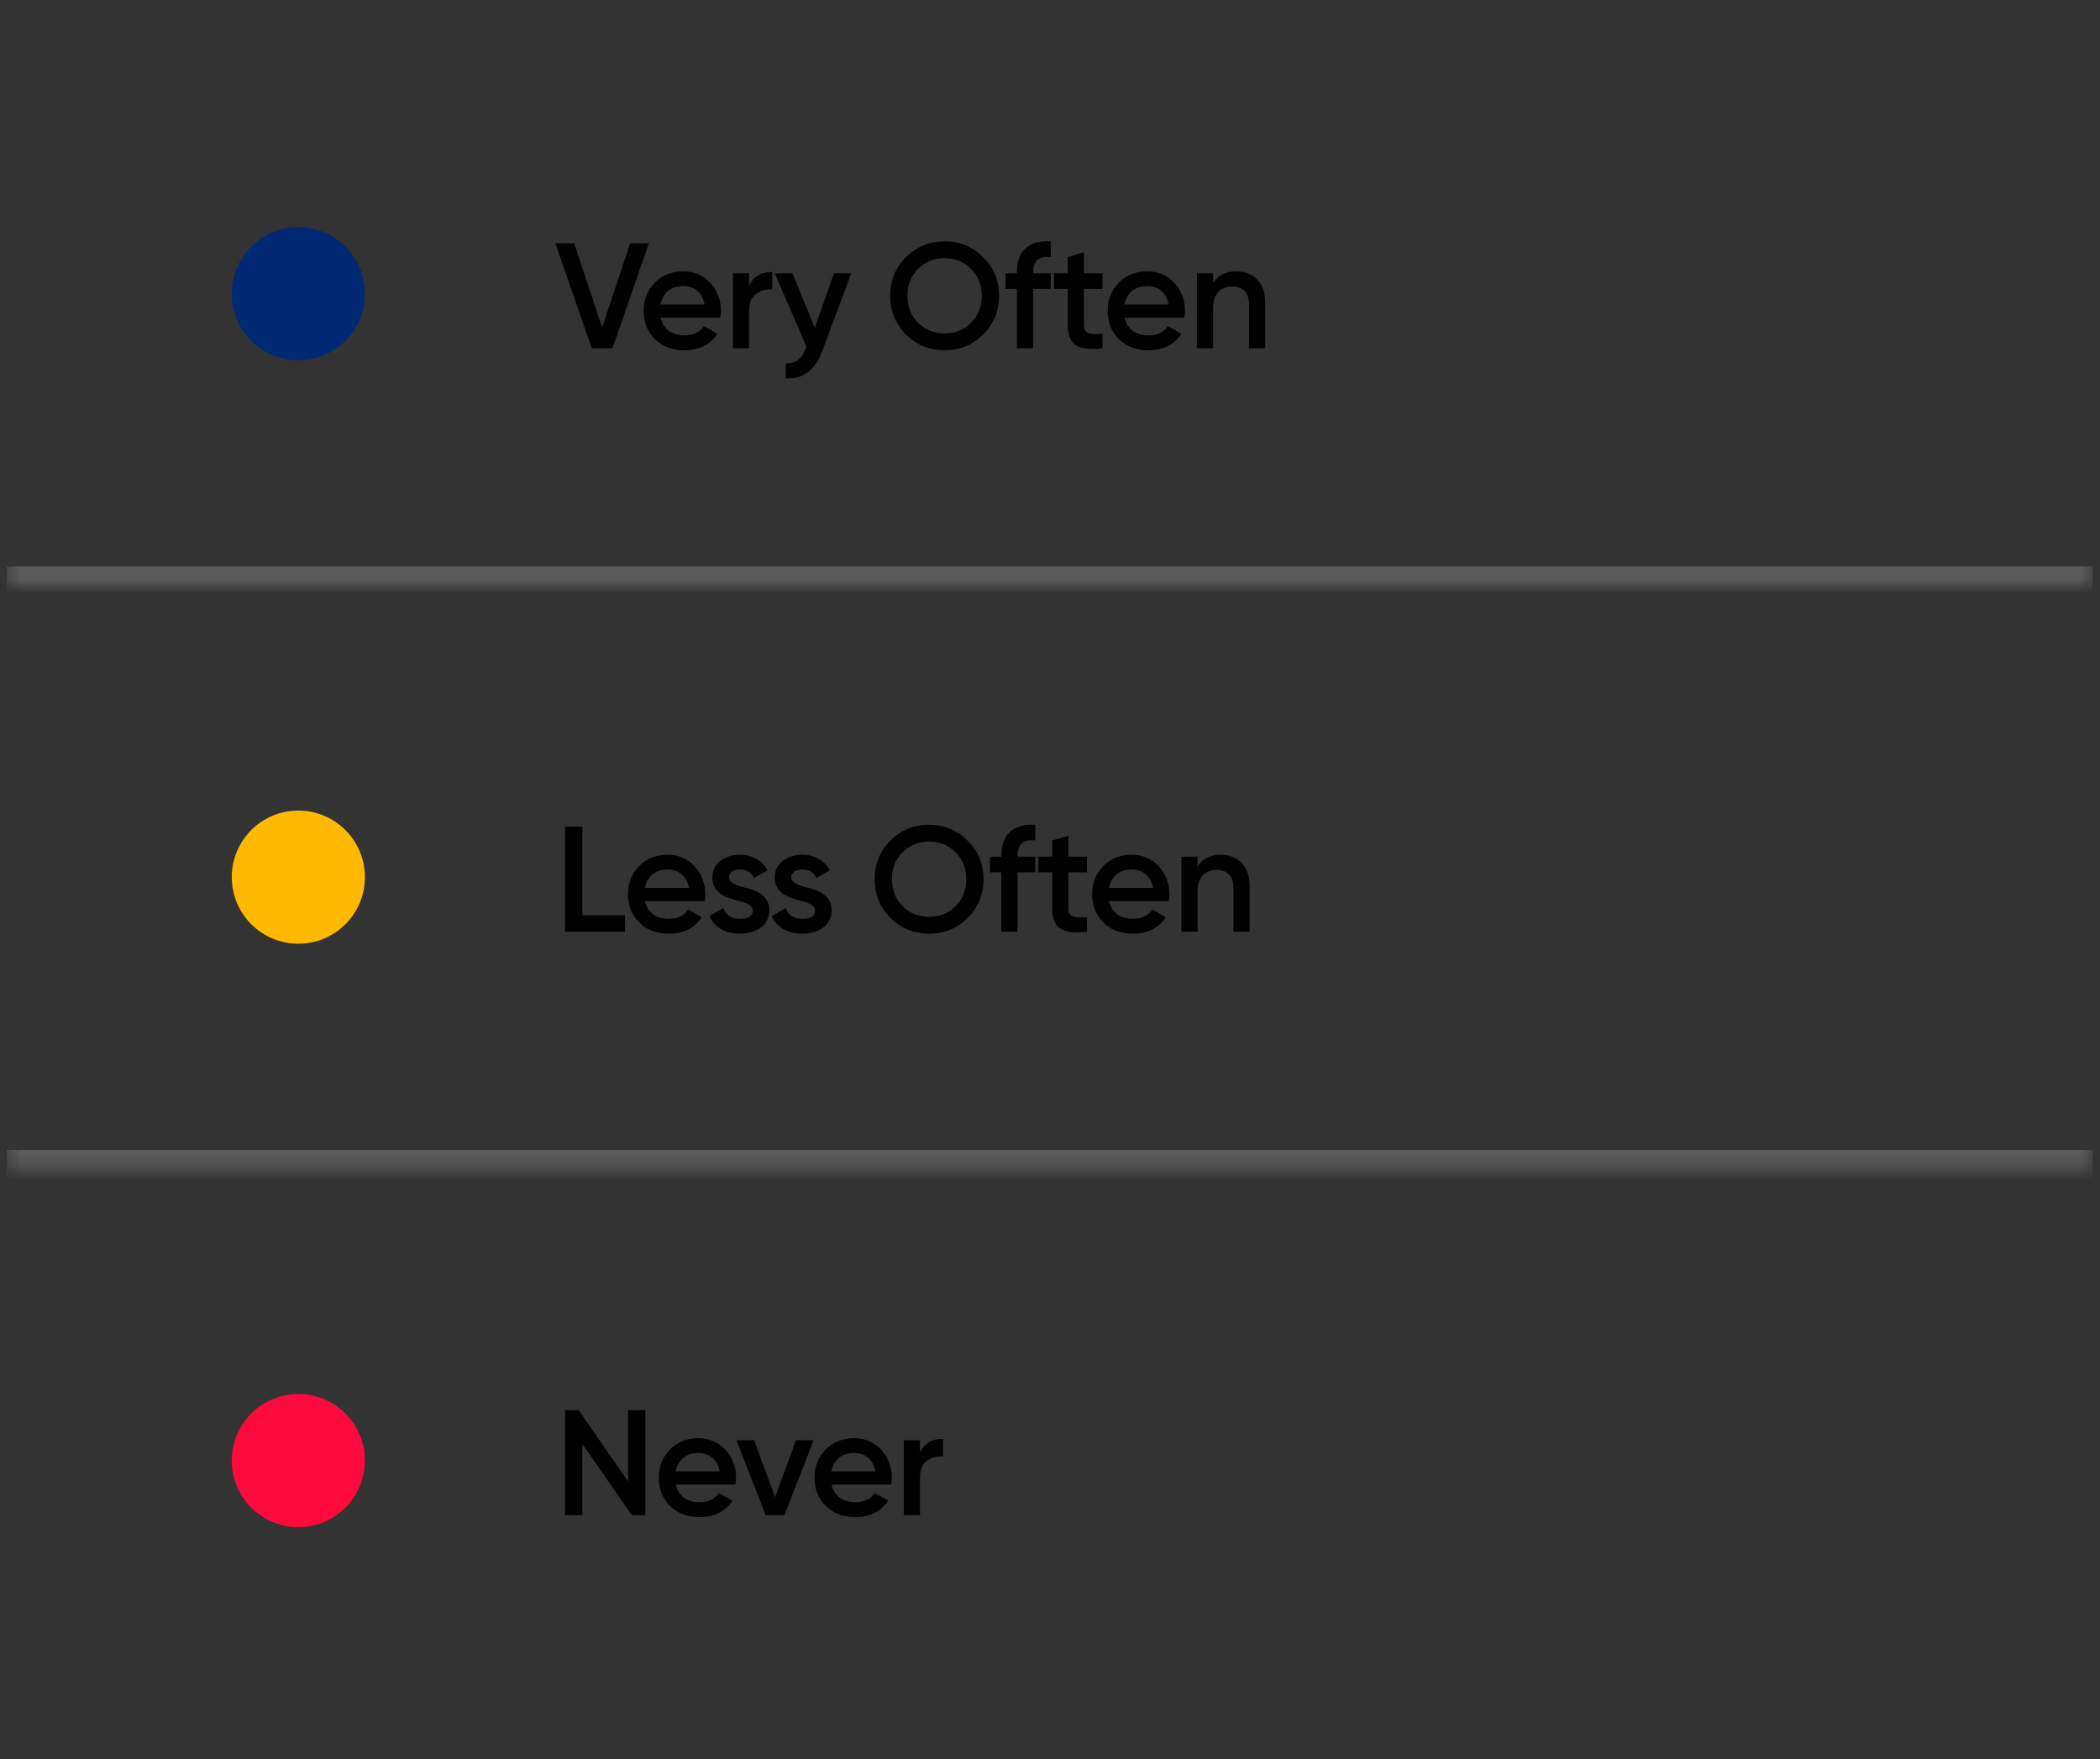<?xml version="1.0" encoding="UTF-8"?> <svg xmlns="http://www.w3.org/2000/svg" width="154" height="129" viewBox="0 0 154 129" fill="none"><rect x="0" y="0" width="154" height="129" fill="#333333" stroke="none"/><g data-figma-bg-blur-radius="88.4557"><g clip-path="url(#clip0_2654_9914)"><mask id="path-2-inside-1_2654_9914" fill="white"><path d="M0.484 0.148H153.479V42.932H0.484V0.148Z"></path></mask><path d="M153.479 42.932V41.541H0.484V42.932V44.323H153.479V42.932Z" fill="white" fill-opacity="0.2" mask="url(#path-2-inside-1_2654_9914)"></path><circle cx="21.878" cy="21.54" r="4.882" fill="#002873"></circle><path d="M44.914 25.541H43.396L40.723 17.841H42.109L44.155 24.012L46.212 17.841H47.587L44.914 25.541ZM52.825 23.297H48.447C48.623 24.133 49.294 24.595 50.207 24.595C50.834 24.595 51.307 24.364 51.626 23.913L52.605 24.485C52.066 25.288 51.263 25.684 50.196 25.684C49.305 25.684 48.579 25.409 48.029 24.87C47.479 24.32 47.204 23.627 47.204 22.791C47.204 21.966 47.479 21.284 48.018 20.734C48.557 20.173 49.261 19.898 50.108 19.898C50.911 19.898 51.571 20.184 52.088 20.745C52.605 21.306 52.869 21.999 52.869 22.802C52.869 22.923 52.858 23.088 52.825 23.297ZM48.436 22.329H51.67C51.505 21.438 50.878 20.976 50.097 20.976C49.217 20.976 48.601 21.493 48.436 22.329ZM54.938 20.041V20.965C55.235 20.283 55.807 19.942 56.632 19.942V21.229C56.181 21.196 55.785 21.306 55.444 21.559C55.103 21.801 54.938 22.208 54.938 22.769V25.541H53.75V20.041H54.938ZM59.751 24.034L61.159 20.041H62.424L60.312 25.717C59.784 27.136 58.893 27.818 57.628 27.741V26.63C58.376 26.674 58.794 26.311 59.091 25.552L59.146 25.442L56.814 20.041H58.112L59.751 24.034ZM72.099 24.529C71.329 25.299 70.383 25.684 69.272 25.684C68.161 25.684 67.215 25.299 66.434 24.529C65.664 23.748 65.279 22.802 65.279 21.691C65.279 20.58 65.664 19.634 66.434 18.864C67.215 18.083 68.161 17.698 69.272 17.698C70.383 17.698 71.329 18.083 72.099 18.864C72.88 19.634 73.265 20.58 73.265 21.691C73.265 22.802 72.88 23.748 72.099 24.529ZM67.325 23.671C67.853 24.188 68.502 24.452 69.272 24.452C70.042 24.452 70.691 24.188 71.208 23.671C71.736 23.143 72 22.483 72 21.691C72 20.899 71.736 20.239 71.208 19.722C70.691 19.194 70.042 18.93 69.272 18.93C68.502 18.93 67.853 19.194 67.325 19.722C66.808 20.239 66.544 20.899 66.544 21.691C66.544 22.483 66.808 23.143 67.325 23.671ZM77.059 17.698V18.842C76.19 18.765 75.761 19.128 75.761 19.931V20.041H77.059V21.185H75.761V25.541H74.573V21.185H73.737V20.041H74.573V19.931C74.573 18.424 75.431 17.599 77.059 17.698ZM80.851 20.041V21.185H79.487V23.825C79.487 24.529 79.949 24.518 80.851 24.474V25.541C79.036 25.761 78.299 25.266 78.299 23.825V21.185H77.287V20.041H78.299V18.853L79.487 18.501V20.041H80.851ZM86.851 23.297H82.473C82.649 24.133 83.32 24.595 84.233 24.595C84.86 24.595 85.333 24.364 85.652 23.913L86.631 24.485C86.092 25.288 85.289 25.684 84.222 25.684C83.331 25.684 82.605 25.409 82.055 24.87C81.505 24.32 81.23 23.627 81.23 22.791C81.23 21.966 81.505 21.284 82.044 20.734C82.583 20.173 83.287 19.898 84.134 19.898C84.937 19.898 85.597 20.184 86.114 20.745C86.631 21.306 86.895 21.999 86.895 22.802C86.895 22.923 86.884 23.088 86.851 23.297ZM82.462 22.329H85.696C85.531 21.438 84.904 20.976 84.123 20.976C83.243 20.976 82.627 21.493 82.462 22.329ZM90.668 19.898C91.933 19.898 92.78 20.756 92.78 22.164V25.541H91.592V22.285C91.592 21.46 91.119 21.009 90.36 21.009C89.524 21.009 88.963 21.526 88.963 22.593V25.541H87.775V20.041H88.963V20.745C89.326 20.184 89.887 19.898 90.668 19.898Z" fill="black"></path><mask id="path-6-inside-2_2654_9914" fill="white"><path d="M0.484 42.932H153.479V85.715H0.484V42.932Z"></path></mask><path d="M153.479 85.715V84.325H0.484V85.715V87.106H153.479V85.715Z" fill="white" fill-opacity="0.2" mask="url(#path-6-inside-2_2654_9914)"></path><circle cx="21.878" cy="64.323" r="4.882" fill="#FFB900"></circle><path d="M42.703 60.624V67.114H45.838V68.324H41.438V60.624H42.703ZM51.676 66.08H47.298C47.474 66.916 48.145 67.378 49.058 67.378C49.685 67.378 50.158 67.147 50.477 66.696L51.456 67.268C50.917 68.071 50.114 68.467 49.047 68.467C48.156 68.467 47.43 68.192 46.88 67.653C46.33 67.103 46.055 66.41 46.055 65.574C46.055 64.749 46.33 64.067 46.869 63.517C47.408 62.956 48.112 62.681 48.959 62.681C49.762 62.681 50.422 62.967 50.939 63.528C51.456 64.089 51.72 64.782 51.72 65.585C51.72 65.706 51.709 65.871 51.676 66.08ZM47.287 65.112H50.521C50.356 64.221 49.729 63.759 48.948 63.759C48.068 63.759 47.452 64.276 47.287 65.112ZM53.453 64.342C53.453 64.705 53.914 64.892 54.486 65.057C55.334 65.244 56.434 65.596 56.411 66.773C56.411 67.301 56.203 67.719 55.795 68.016C55.389 68.313 54.883 68.467 54.267 68.467C53.178 68.467 52.374 67.983 52.023 67.18L53.045 66.586C53.233 67.114 53.639 67.378 54.267 67.378C54.894 67.378 55.202 67.169 55.202 66.762C55.202 66.41 54.739 66.201 54.157 66.058C53.331 65.849 52.221 65.519 52.242 64.364C52.242 63.858 52.429 63.451 52.815 63.143C53.2 62.835 53.684 62.681 54.255 62.681C55.169 62.681 55.906 63.11 56.291 63.825L55.289 64.386C55.102 63.968 54.751 63.759 54.255 63.759C53.804 63.759 53.453 63.957 53.453 64.342ZM58.025 64.342C58.025 64.705 58.487 64.892 59.059 65.057C59.906 65.244 61.006 65.596 60.984 66.773C60.984 67.301 60.775 67.719 60.368 68.016C59.961 68.313 59.455 68.467 58.839 68.467C57.75 68.467 56.947 67.983 56.595 67.18L57.618 66.586C57.805 67.114 58.212 67.378 58.839 67.378C59.466 67.378 59.774 67.169 59.774 66.762C59.774 66.41 59.312 66.201 58.729 66.058C57.904 65.849 56.793 65.519 56.815 64.364C56.815 63.858 57.002 63.451 57.387 63.143C57.772 62.835 58.256 62.681 58.828 62.681C59.741 62.681 60.478 63.11 60.863 63.825L59.862 64.386C59.675 63.968 59.323 63.759 58.828 63.759C58.377 63.759 58.025 63.957 58.025 64.342ZM70.96 67.312C70.19 68.082 69.244 68.467 68.133 68.467C67.022 68.467 66.076 68.082 65.295 67.312C64.525 66.531 64.14 65.585 64.14 64.474C64.14 63.363 64.525 62.417 65.295 61.647C66.076 60.866 67.022 60.481 68.133 60.481C69.244 60.481 70.19 60.866 70.96 61.647C71.741 62.417 72.126 63.363 72.126 64.474C72.126 65.585 71.741 66.531 70.96 67.312ZM66.186 66.454C66.714 66.971 67.363 67.235 68.133 67.235C68.903 67.235 69.552 66.971 70.069 66.454C70.597 65.926 70.861 65.266 70.861 64.474C70.861 63.682 70.597 63.022 70.069 62.505C69.552 61.977 68.903 61.713 68.133 61.713C67.363 61.713 66.714 61.977 66.186 62.505C65.669 63.022 65.405 63.682 65.405 64.474C65.405 65.266 65.669 65.926 66.186 66.454ZM75.92 60.481V61.625C75.051 61.548 74.622 61.911 74.622 62.714V62.824H75.92V63.968H74.622V68.324H73.434V63.968H72.598V62.824H73.434V62.714C73.434 61.207 74.292 60.382 75.92 60.481ZM79.713 62.824V63.968H78.349V66.608C78.349 67.312 78.811 67.301 79.713 67.257V68.324C77.897 68.544 77.16 68.049 77.16 66.608V63.968H76.148V62.824H77.16V61.636L78.349 61.284V62.824H79.713ZM85.712 66.08H81.334C81.51 66.916 82.181 67.378 83.094 67.378C83.721 67.378 84.194 67.147 84.513 66.696L85.492 67.268C84.953 68.071 84.15 68.467 83.083 68.467C82.192 68.467 81.466 68.192 80.916 67.653C80.366 67.103 80.091 66.41 80.091 65.574C80.091 64.749 80.366 64.067 80.905 63.517C81.444 62.956 82.148 62.681 82.995 62.681C83.798 62.681 84.458 62.967 84.975 63.528C85.492 64.089 85.756 64.782 85.756 65.585C85.756 65.706 85.745 65.871 85.712 66.08ZM81.323 65.112H84.557C84.392 64.221 83.765 63.759 82.984 63.759C82.104 63.759 81.488 64.276 81.323 65.112ZM89.53 62.681C90.795 62.681 91.642 63.539 91.642 64.947V68.324H90.454V65.068C90.454 64.243 89.981 63.792 89.222 63.792C88.386 63.792 87.825 64.309 87.825 65.376V68.324H86.637V62.824H87.825V63.528C88.188 62.967 88.749 62.681 89.53 62.681Z" fill="black"></path><circle cx="21.878" cy="107.108" r="4.882" fill="#FF0A3C"></circle><path d="M46.058 108.634V103.409H47.323V111.109H46.333L42.703 105.884V111.109H41.438V103.409H42.428L46.058 108.634ZM53.932 108.865H49.554C49.73 109.701 50.401 110.163 51.314 110.163C51.941 110.163 52.414 109.932 52.733 109.481L53.712 110.053C53.173 110.856 52.37 111.252 51.303 111.252C50.412 111.252 49.686 110.977 49.136 110.438C48.586 109.888 48.311 109.195 48.311 108.359C48.311 107.534 48.586 106.852 49.125 106.302C49.664 105.741 50.368 105.466 51.215 105.466C52.018 105.466 52.678 105.752 53.195 106.313C53.712 106.874 53.976 107.567 53.976 108.37C53.976 108.491 53.965 108.656 53.932 108.865ZM49.543 107.897H52.777C52.612 107.006 51.985 106.544 51.204 106.544C50.324 106.544 49.708 107.061 49.543 107.897ZM56.841 109.789L58.37 105.609H59.668L57.523 111.109H56.148L54.003 105.609H55.301L56.841 109.789ZM65.354 108.865H60.976C61.152 109.701 61.823 110.163 62.736 110.163C63.363 110.163 63.836 109.932 64.155 109.481L65.134 110.053C64.595 110.856 63.792 111.252 62.725 111.252C61.834 111.252 61.108 110.977 60.558 110.438C60.008 109.888 59.733 109.195 59.733 108.359C59.733 107.534 60.008 106.852 60.547 106.302C61.086 105.741 61.79 105.466 62.637 105.466C63.44 105.466 64.1 105.752 64.617 106.313C65.134 106.874 65.398 107.567 65.398 108.37C65.398 108.491 65.387 108.656 65.354 108.865ZM60.965 107.897H64.199C64.034 107.006 63.407 106.544 62.626 106.544C61.746 106.544 61.13 107.061 60.965 107.897ZM67.466 105.609V106.533C67.763 105.851 68.335 105.51 69.16 105.51V106.797C68.709 106.764 68.313 106.874 67.972 107.127C67.631 107.369 67.466 107.776 67.466 108.337V111.109H66.278V105.609H67.466Z" fill="black"></path></g></g><defs><clipPath id="bgblur_1_2654_9914_clip_path" transform="translate(87.971 88.307)"><rect x="0.484" y="0.148" width="152.995" height="128.351" rx="16.51"></rect></clipPath><clipPath id="clip0_2654_9914"><rect x="0.484" y="0.148" width="152.995" height="128.351" rx="16.51" fill="white"></rect></clipPath></defs></svg> 